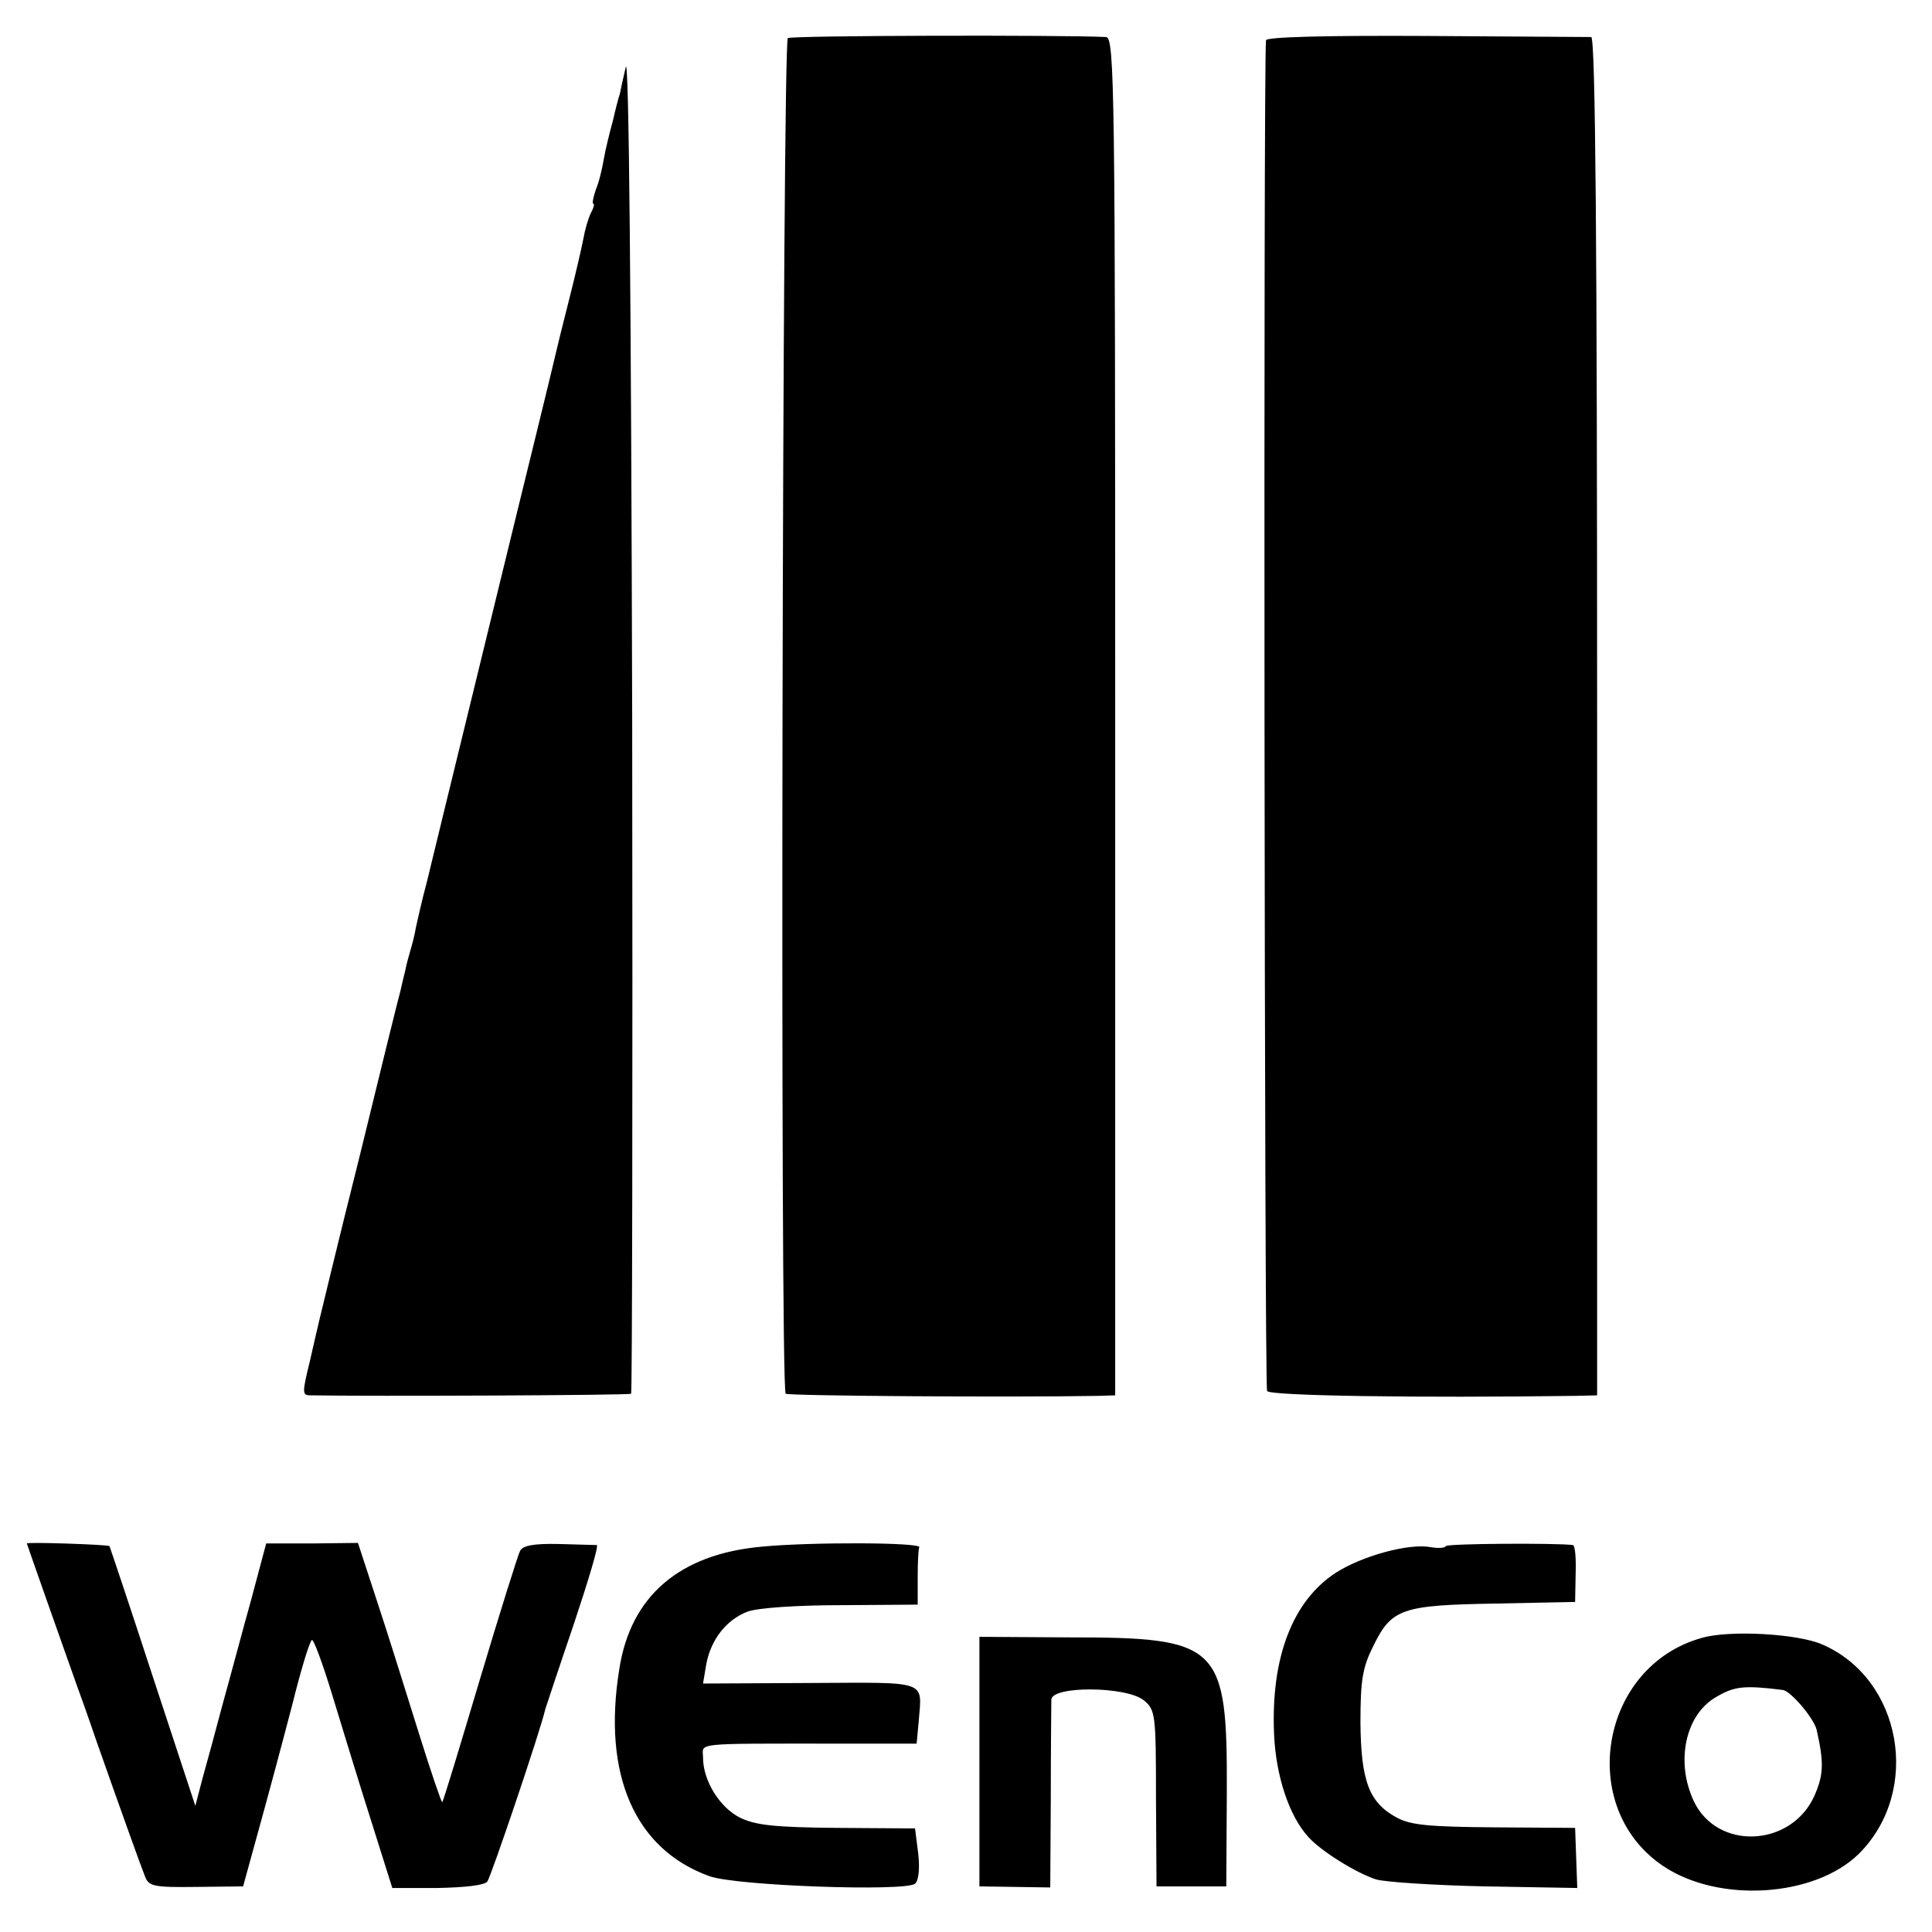 <svg version="1" xmlns="http://www.w3.org/2000/svg" width="480" height="480" viewBox="0 0 360 360"><path d="M146.8 7.1c-1 .6-1.5 251.6-.4 252.6.4.4 41.4.7 58.3.4l3.1-.1V133.5c0-116.8-.1-126.5-1.7-126.6-7.9-.4-58.5-.3-59.3.2zM235.9 7.5c-.5 4.5-.3 250.9.2 251.7.6.9 28 1.3 57.4.9l4.1-.1V133.5c0-86.8-.3-126.5-1.1-126.6-.5 0-14.4-.1-30.8-.2-19.2-.1-29.7.2-29.8.8zM116.6 12.5c-.5 2.2-1 4.4-1.1 5-.2.5-.8 2.8-1.3 5-.6 2.2-1.4 5.4-1.7 7.2-.3 1.8-.9 4.3-1.5 5.7-.5 1.5-.7 2.6-.4 2.6.2 0 0 .8-.5 1.7-.5 1-1.1 3.1-1.4 4.8-.3 1.6-1.5 6.8-2.7 11.5-1.2 4.7-2.3 9.2-2.5 10.1-.2.9-1.5 6.3-2.9 12s-6.4 26.1-11.1 45.4c-4.7 19.2-9.2 37.7-10 41-.9 3.3-1.7 7-2 8.3-.2 1.3-.7 3.2-1 4.2-.3 1-.8 2.8-1 3.9-.3 1.2-.7 2.9-.9 3.8-.3 1-3.7 14.8-7.6 30.8-4 15.9-7.3 29.7-7.5 30.5-.2.8-1 4.3-1.8 7.8-1.4 5.7-1.4 6.2.1 6.2 11 .2 59.6 0 59.8-.3.2-.2.3-56.8.2-125.8-.2-78.3-.6-123.9-1.2-121.4zM5 287.6c0 .1 8.5 24.2 9.3 26.4.3.8 2 5.5 3.7 10.5 5 14.2 8.1 22.8 9 25.1.7 1.9 1.6 2.1 9.6 2l8.7-.1 4.4-16c2.4-8.8 4.5-16.9 4.8-18 1.3-5.3 3.1-11.5 3.6-11.9.3-.3 2 4.3 3.8 10.2 1.8 5.9 5 16.4 7.2 23.3l4 12.7h8.4c5.1-.1 8.8-.5 9.3-1.2.7-.9 10-28.4 10.8-32.1.2-.6 2.5-7.6 5.3-15.8 2.7-8.1 4.7-14.7 4.3-14.8-.4 0-3.6-.1-7.1-.2-4.7-.1-6.7.3-7.2 1.3-.4.8-3.8 11.6-7.5 24s-6.8 22.7-7 22.8c-.1.2-2.1-5.6-4.4-13-2.3-7.3-5.7-18.3-7.7-24.3l-3.6-11-8.5.1h-8.6l-2.8 10.5c-1.6 5.7-3.9 14.4-5.3 19.4-1.3 4.9-3 11.2-3.8 14l-1.3 5-7.9-24c-4.3-13.2-8-24.2-8.1-24.4-.3-.3-15.4-.8-15.4-.5zM141.9 288.2c-15.3 1.4-24.4 9.2-26.5 22.8-3.2 19.7 2.9 33.6 16.8 38.6 4.9 1.8 36.5 2.9 38.3 1.4.7-.6.9-2.8.6-5.6l-.6-4.7-14.5-.1c-11.7-.1-15.2-.5-18.1-1.9-3.8-1.9-6.9-6.9-6.9-11.2 0-2.8-2.4-2.6 25.2-2.6h14.6l.4-4.3c.6-7.6 1.9-7.1-20.2-7l-20 .1.6-3.6c.9-4.7 3.8-8.3 7.7-9.8 1.9-.7 9.2-1.2 17.5-1.2l14.2-.1v-5c0-2.8.1-5.3.3-5.7.3-.9-20-1-29.4-.1zM269.4 288.1c-.2.4-1.5.4-2.8.2-4-.8-12.7 1.6-17.6 4.7-8.1 5.2-12.2 15.8-11.6 30 .3 7.8 2.8 15.4 6.4 19.3 2.3 2.6 8.9 6.7 12.6 7.9 1.7.5 10.9 1.1 20.3 1.3l17.2.3-.2-5.6-.2-5.6-15-.1c-12.1-.1-15.6-.4-18.2-1.8-5.2-2.8-6.7-6.8-6.8-17.7 0-8 .4-10.3 2.4-14.3 3.4-7 5.4-7.6 22.8-7.9l14.8-.3.1-5.3c.1-2.8-.1-5.2-.5-5.3-2.9-.4-23.4-.3-23.7.2zM317.1 305.2c-19 5.3-23.4 31.6-7.2 42.5 10.4 7 28.3 5.8 36.5-2.3 11.7-11.7 8-32.6-6.9-39-4.6-2-17.3-2.7-22.4-1.2zm15.1 9.7c1.5.2 5.8 5.3 6.3 7.4 1.4 6.2 1.3 8.4-.4 12.3-4.3 9.6-18.1 10.3-22.5 1-3.4-7.3-1.6-16.1 4.2-19.4 3.4-2 5.2-2.2 12.4-1.3zM182.5 328.2v23.3l6.6.1 6.6.1.1-16.6c0-9.1.1-17.4.1-18.4.1-2.6 13.9-2.5 17.2.1 2.2 1.8 2.3 2.5 2.3 18.3l.1 16.4h13l.1-17.4c.1-27.7-1.2-29-29.6-29l-16.5-.1v23.2z"/></svg>